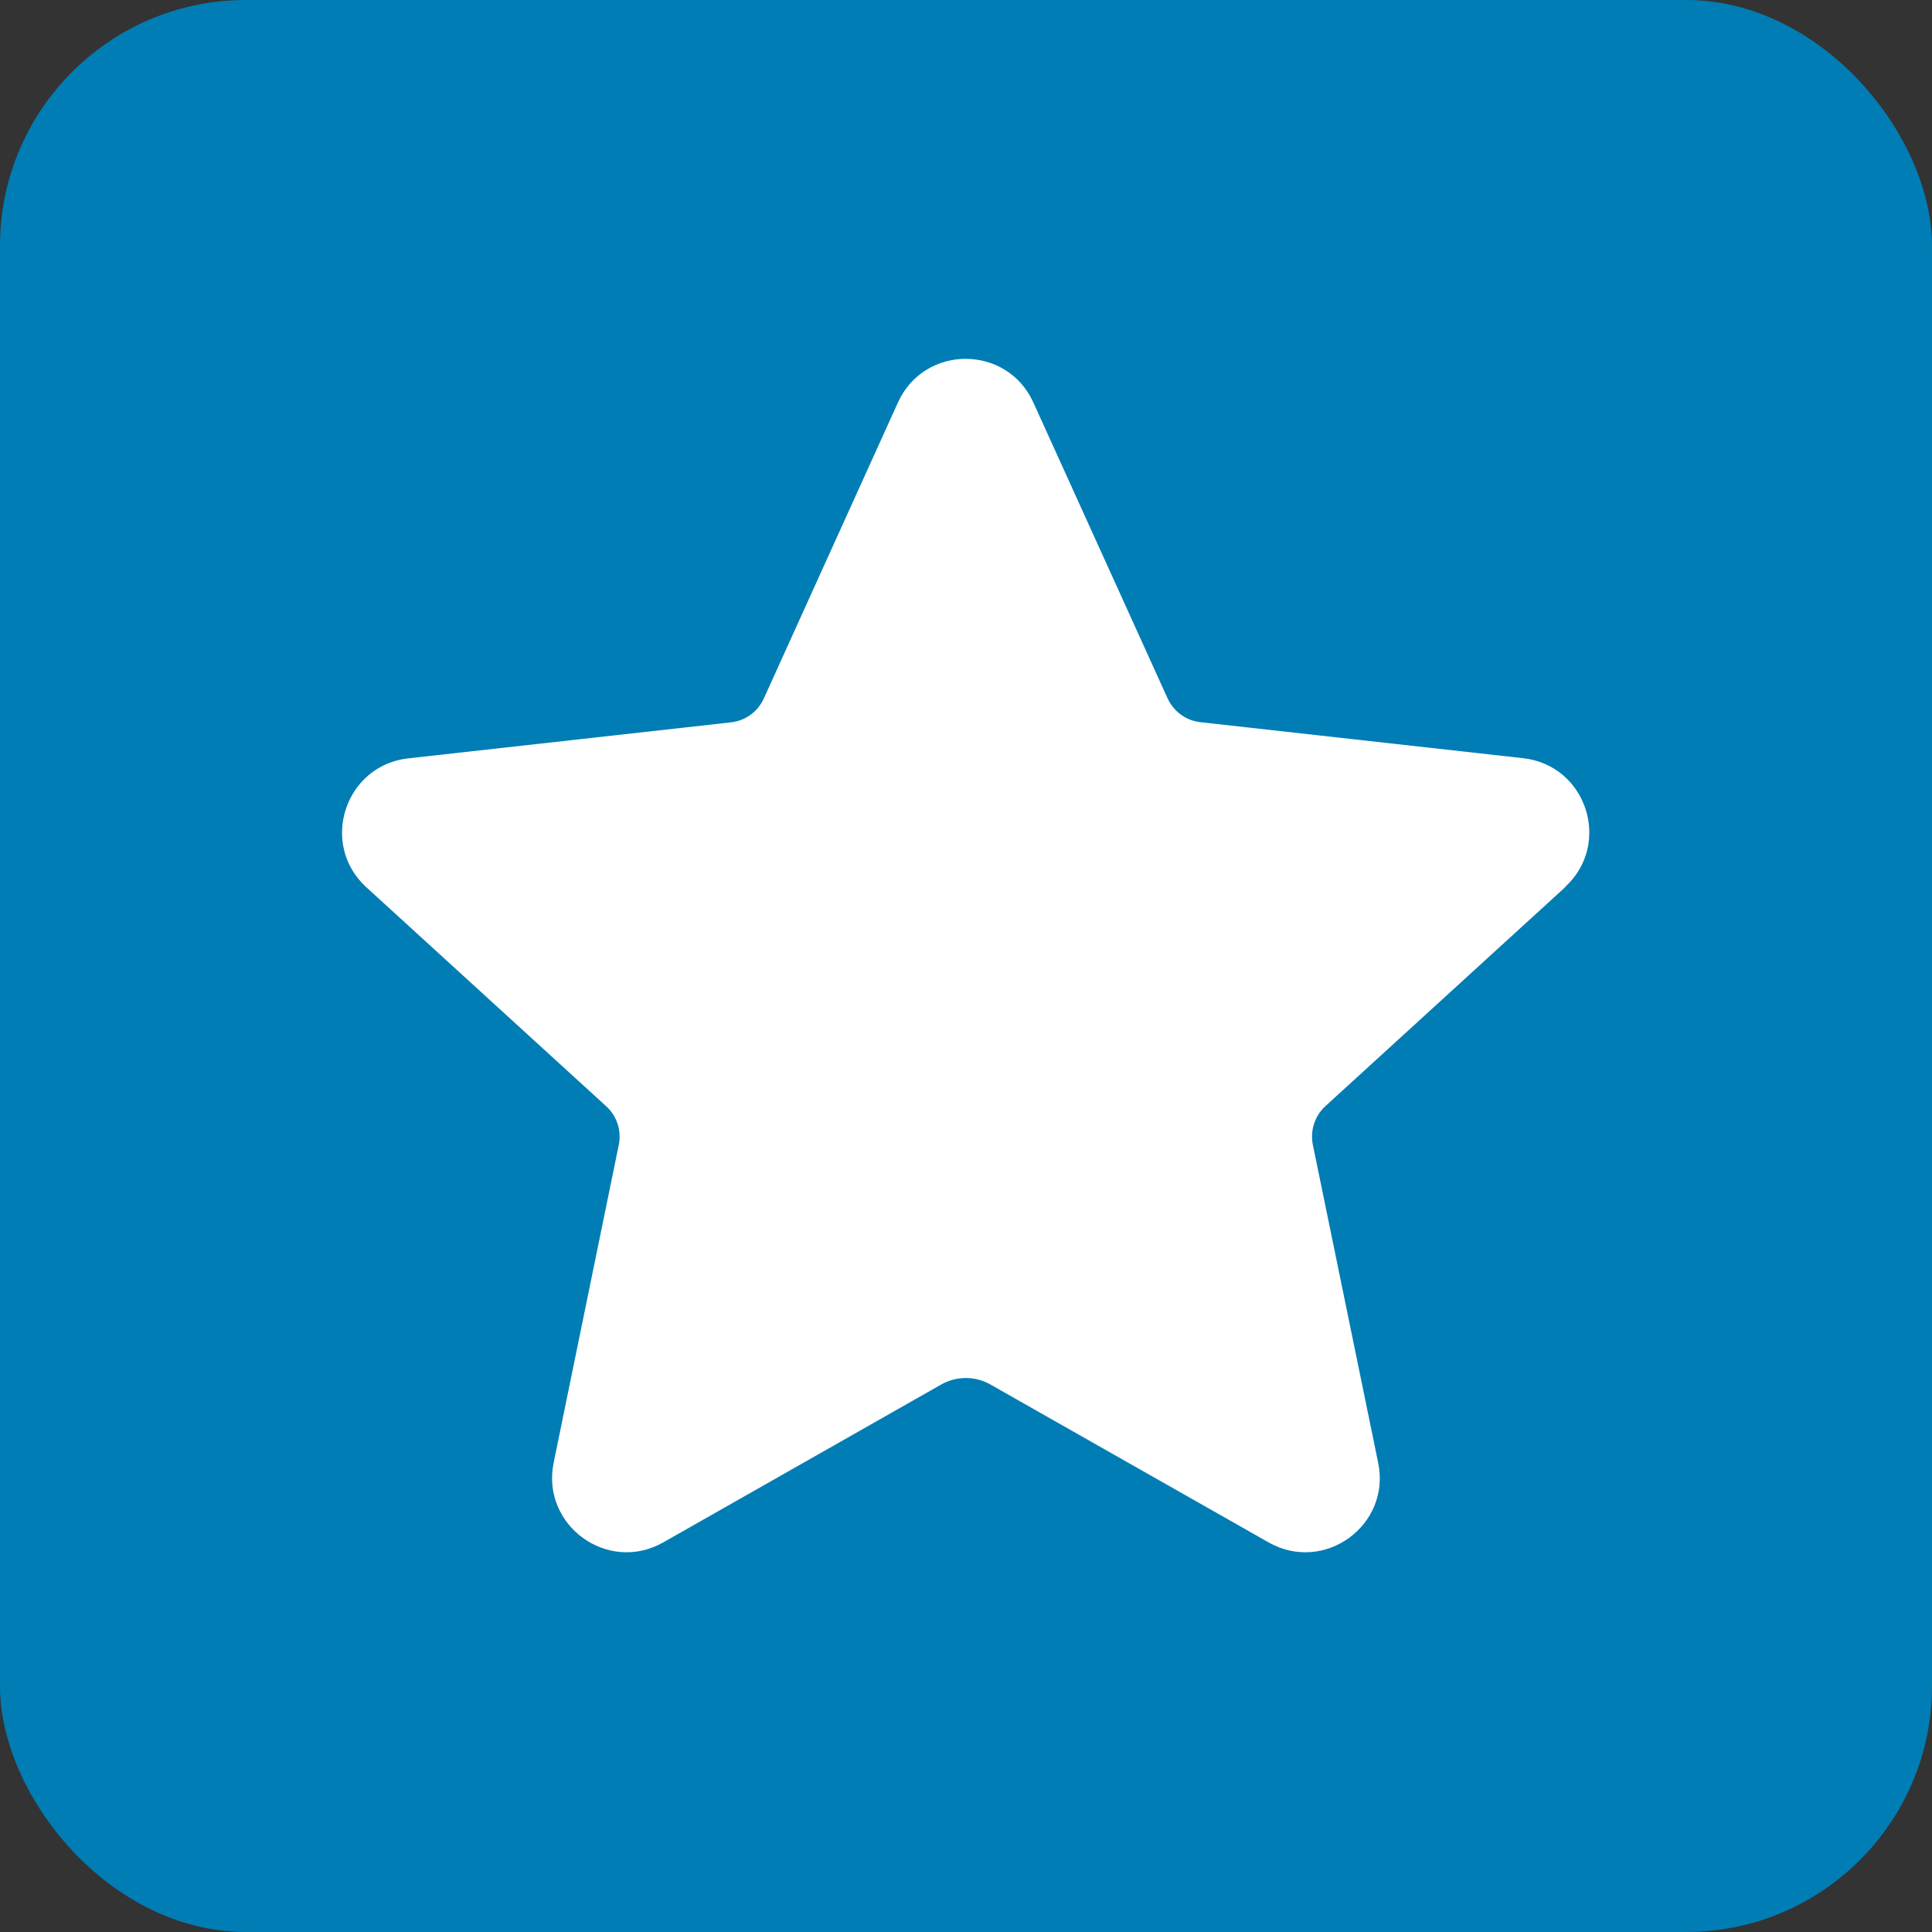 <?xml version="1.0" encoding="UTF-8"?><svg id="Layer_1" xmlns="http://www.w3.org/2000/svg" viewBox="0 0 112.12 112.12"><rect x="0" y="0" width="112.12" height="112.12" fill="#333333" stroke="none"/><defs><style>.cls-1{fill:#fff;}.cls-1,.cls-2{stroke-width:0px;}.cls-2{fill:#007db4;}</style></defs><rect class="cls-2" width="112.12" height="112.12" rx="14.27" ry="14.27"/><path class="cls-1" d="m90.84,51.48l-13.92,12.71c-.62.57-.9,1.42-.73,2.25l3.79,18.45c.75,3.63-3.13,6.45-6.36,4.62l-16.12-9.15c-.9-.52-2-.52-2.9,0l-16.11,9.15c-3.22,1.83-7.1-.99-6.36-4.62l3.78-18.45c.17-.82-.11-1.68-.73-2.24l-13.92-12.71c-2.74-2.5-1.25-7.07,2.43-7.48l18.73-2.09c.84-.09,1.56-.62,1.91-1.39l7.78-17.17c1.53-3.38,6.33-3.38,7.86,0l7.79,17.17c.35.76,1.07,1.29,1.9,1.38l18.73,2.09c3.69.41,5.17,4.98,2.43,7.48Z"/></svg>